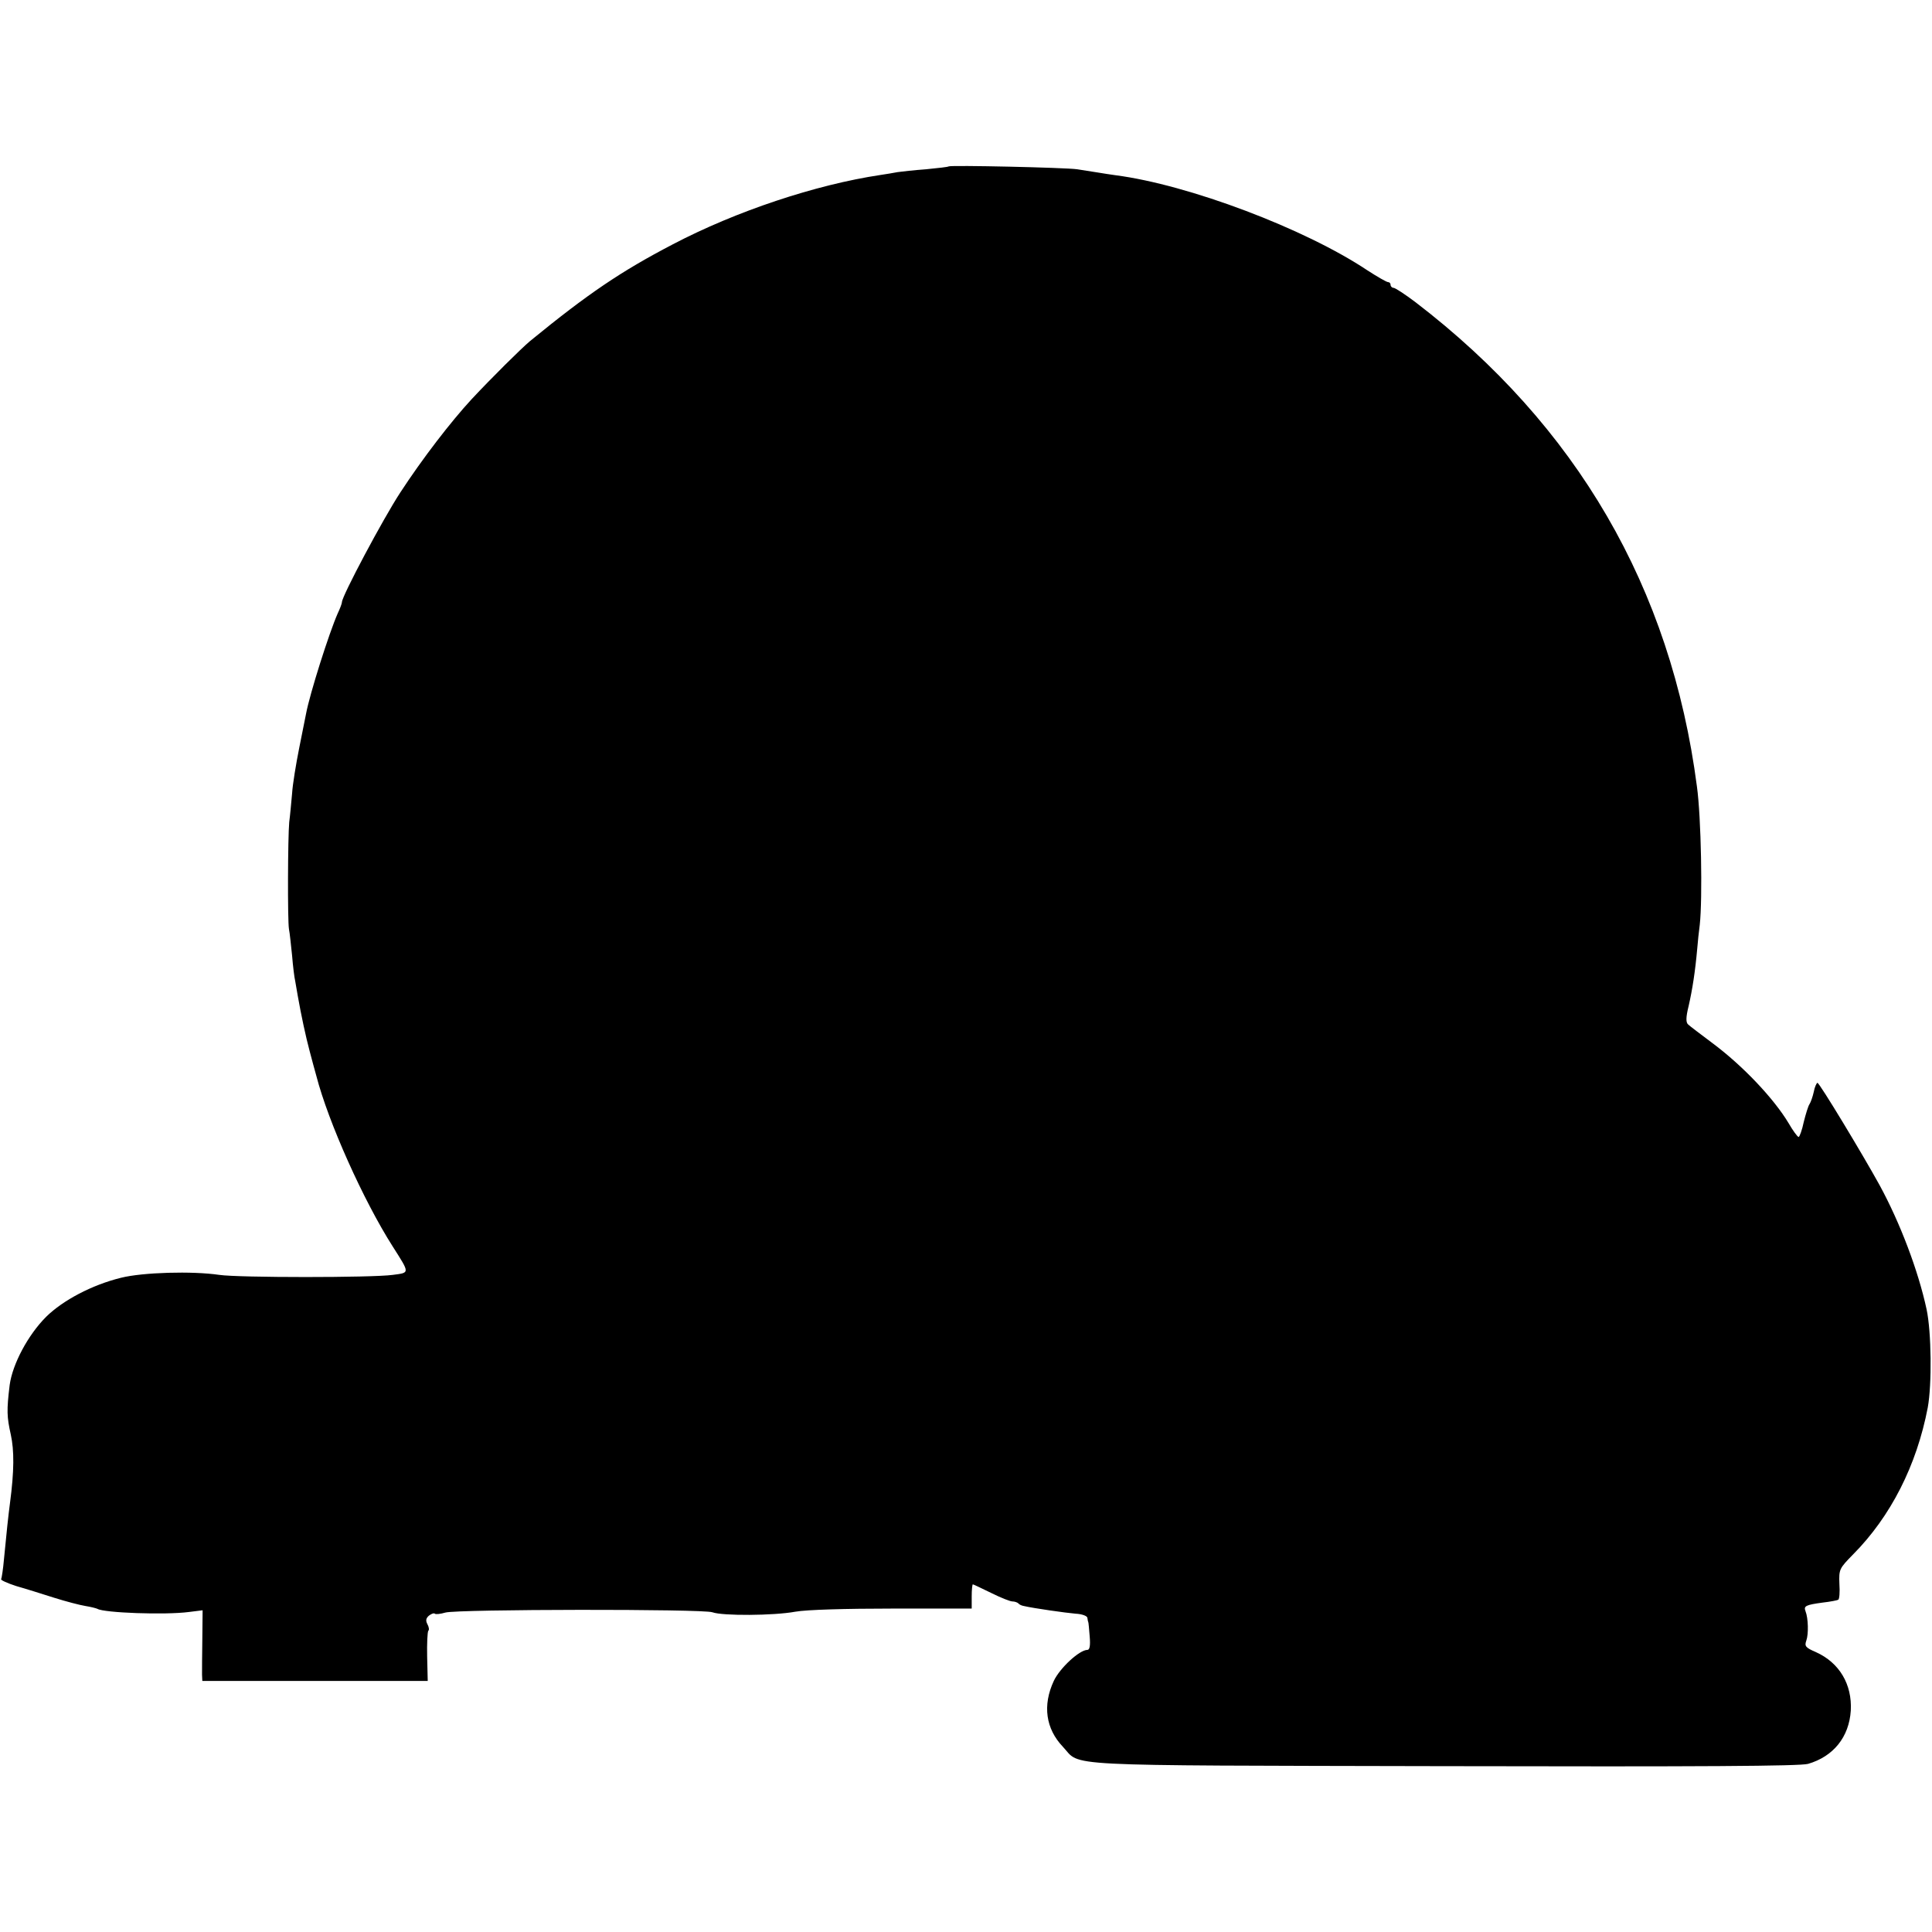 <?xml version="1.0" standalone="no"?>
<!DOCTYPE svg PUBLIC "-//W3C//DTD SVG 20010904//EN"
 "http://www.w3.org/TR/2001/REC-SVG-20010904/DTD/svg10.dtd">
<svg version="1.0" xmlns="http://www.w3.org/2000/svg"
 width="678pt" height="678pt" viewBox="0 0 678 678"
 preserveAspectRatio="xMidYMid meet">
<g transform="translate(0,678) scale(0.1,-0.1)"
fill="#000000" stroke="none">
<path d="M3329 6196 c-2 -2 -38 -6 -79 -10 -41 -3 -86 -8 -100 -10 -14 -3 -41
-7 -60 -10 -227 -34 -507 -127 -730 -244 -180 -94 -296 -172 -500 -339 -31
-26 -134 -128 -205 -204 -73 -79 -173 -209 -250 -327 -61 -93 -205 -364 -205
-385 0 -5 -7 -23 -15 -40 -30 -68 -98 -282 -111 -352 -2 -11 -13 -65 -24 -120
-11 -55 -23 -127 -25 -160 -3 -33 -7 -78 -10 -100 -5 -55 -6 -344 -1 -375 3
-14 7 -56 11 -93 3 -37 8 -78 11 -90 2 -12 6 -35 9 -52 12 -68 28 -143 42
-195 8 -30 18 -68 23 -85 42 -163 166 -439 268 -599 61 -96 61 -92 0 -100 -72
-10 -540 -10 -608 0 -95 14 -269 9 -345 -10 -102 -25 -204 -79 -263 -137 -64
-64 -118 -166 -128 -239 -11 -90 -10 -112 4 -175 12 -55 12 -127 -3 -240 -5
-37 -13 -111 -21 -196 -3 -35 -8 -67 -10 -71 -2 -3 22 -14 53 -24 32 -9 92
-28 133 -41 41 -13 91 -26 110 -29 19 -3 38 -8 42 -10 23 -14 237 -22 321 -11
l48 6 -1 -102 c-1 -56 -1 -112 -1 -124 l1 -22 396 0 395 0 -2 85 c-1 46 1 87
4 91 4 3 2 14 -3 23 -7 13 -5 21 5 30 9 7 18 10 21 7 3 -3 20 -1 37 4 43 12
905 13 937 1 35 -13 215 -12 291 2 39 7 175 11 342 11 l277 0 0 42 c0 24 2 43
4 43 2 0 31 -14 64 -30 34 -17 67 -30 75 -30 7 0 17 -3 21 -7 3 -4 12 -8 19
-9 34 -8 147 -24 182 -27 22 -1 41 -8 41 -15 1 -7 2 -13 3 -14 1 -2 3 -24 5
-50 3 -33 0 -48 -8 -48 -28 0 -97 -64 -118 -109 -40 -86 -28 -168 32 -231 66
-70 -40 -65 1330 -68 915 -2 1256 0 1285 8 89 26 144 94 150 187 5 92 -40 168
-122 205 -37 16 -41 21 -34 41 8 22 7 78 -3 103 -7 18 1 22 60 30 27 3 52 8
55 10 4 2 6 27 4 56 -2 51 0 54 48 103 132 133 223 312 262 515 15 82 13 265
-4 345 -29 135 -93 304 -165 436 -60 109 -211 359 -218 359 -3 0 -10 -15 -13
-32 -4 -18 -11 -37 -15 -43 -4 -5 -13 -34 -20 -62 -6 -29 -15 -53 -18 -53 -4
0 -20 22 -35 48 -52 87 -161 202 -267 281 -41 31 -80 60 -86 66 -8 7 -8 25 2
65 13 57 23 121 30 200 2 25 6 63 9 85 10 91 5 377 -10 485 -91 698 -422 1266
-987 1699 -37 28 -72 51 -78 51 -5 0 -10 5 -10 10 0 6 -4 10 -9 10 -5 0 -38
19 -72 41 -220 147 -629 301 -884 334 -16 2 -46 7 -65 10 -19 3 -51 8 -70 11
-41 6 -445 15 -451 10z"/>
</g>
</svg>
